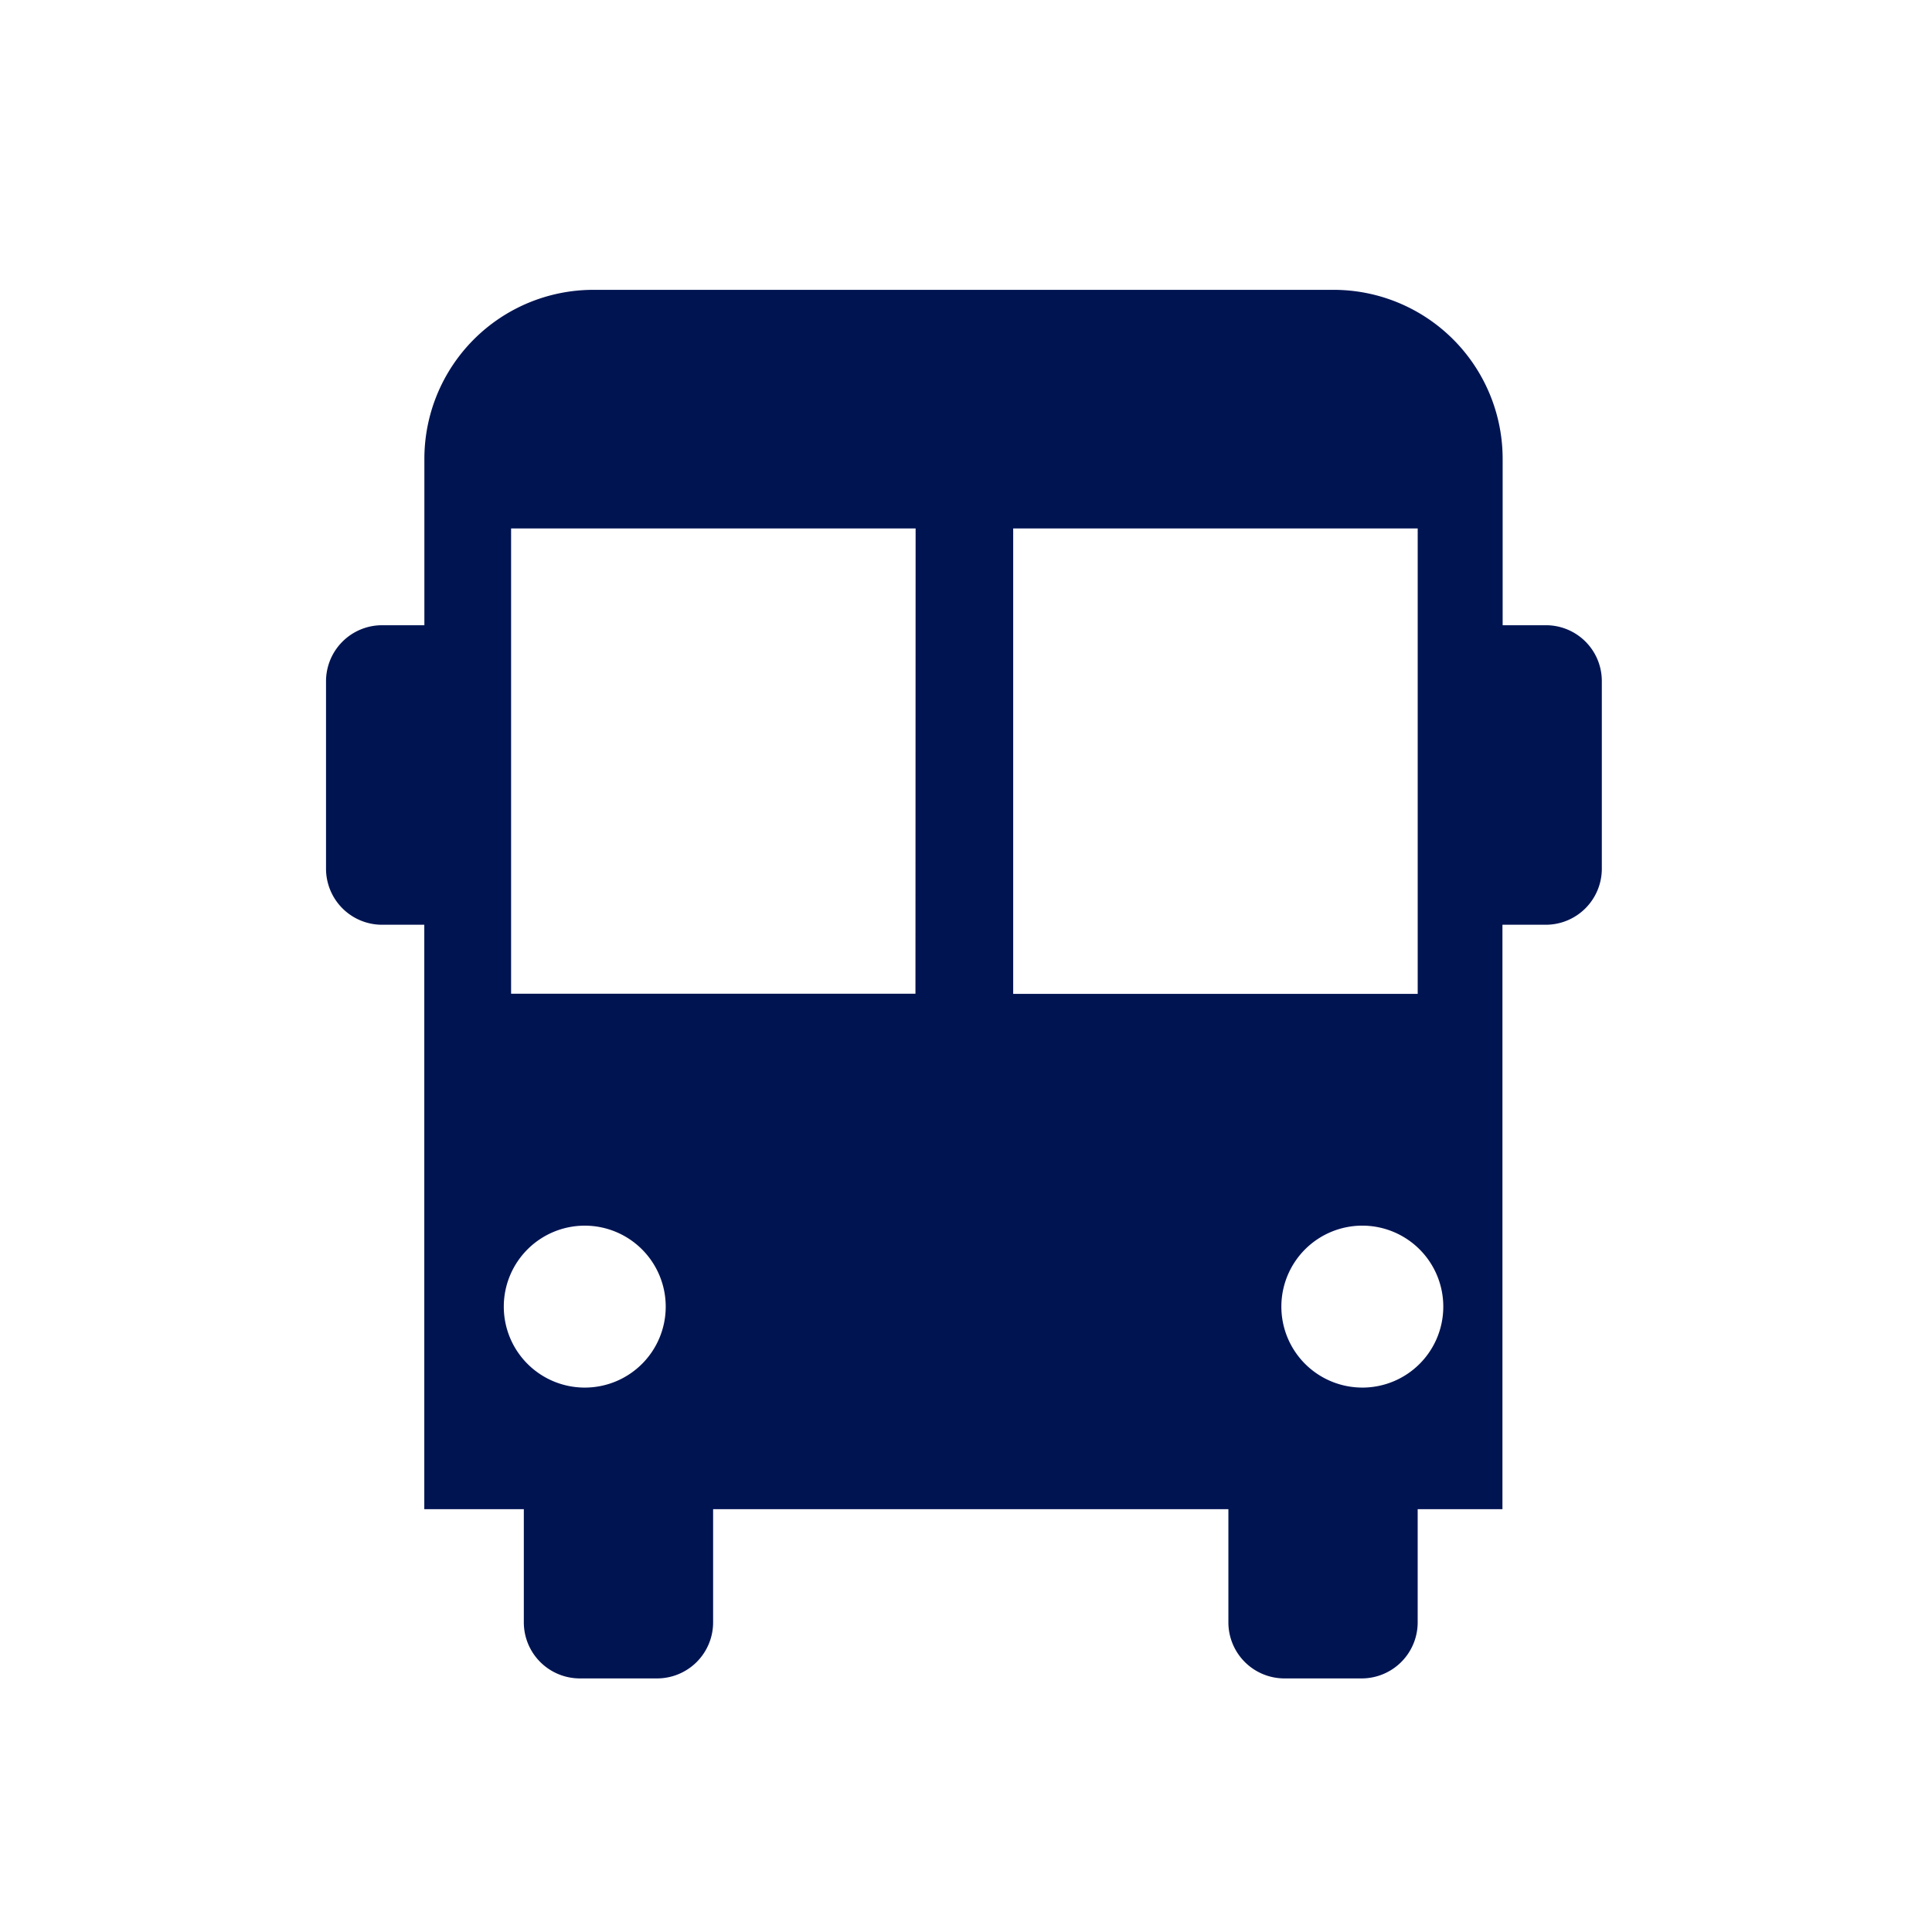 <svg xmlns="http://www.w3.org/2000/svg" xmlns:xlink="http://www.w3.org/1999/xlink" width="160" height="160" viewBox="0 0 160 160">
  <defs>
    <clipPath id="clip-ic-afam-bus">
      <rect width="160" height="160"/>
    </clipPath>
  </defs>
  <g id="ic-afam-bus" clip-path="url(#clip-ic-afam-bus)">
    <path id="Tracciato_41" data-name="Tracciato 41" d="M109.535,33.249h-3.592V19.473a14,14,0,0,0-14-14H30.645a14,14,0,0,0-14,14V33.249h-3.5A4.642,4.642,0,0,0,8.5,37.888V53.416a4.642,4.642,0,0,0,4.638,4.638h3.5v48.4h8.243v9.377a4.642,4.642,0,0,0,4.638,4.638h6.4a4.642,4.642,0,0,0,4.638-4.638v-9.377H83.23v9.377a4.642,4.642,0,0,0,4.638,4.638h6.4a4.642,4.642,0,0,0,4.638-4.638v-9.377h7.02v-48.4h3.592a4.642,4.642,0,0,0,4.638-4.638V37.888A4.623,4.623,0,0,0,109.535,33.249ZM29.927,96.384a6.705,6.705,0,1,1,6.705-6.705A6.7,6.7,0,0,1,29.927,96.384ZM57.316,63.764H23.827V25.233h33.5l-.013,38.531Zm8.092-38.531h33.5V63.777h-33.5Zm28.914,71.15a6.705,6.705,0,1,1,6.705-6.705A6.7,6.7,0,0,1,94.321,96.384Z" transform="translate(18.5 18.53)" fill="#001452"/>
  </g>
</svg>

